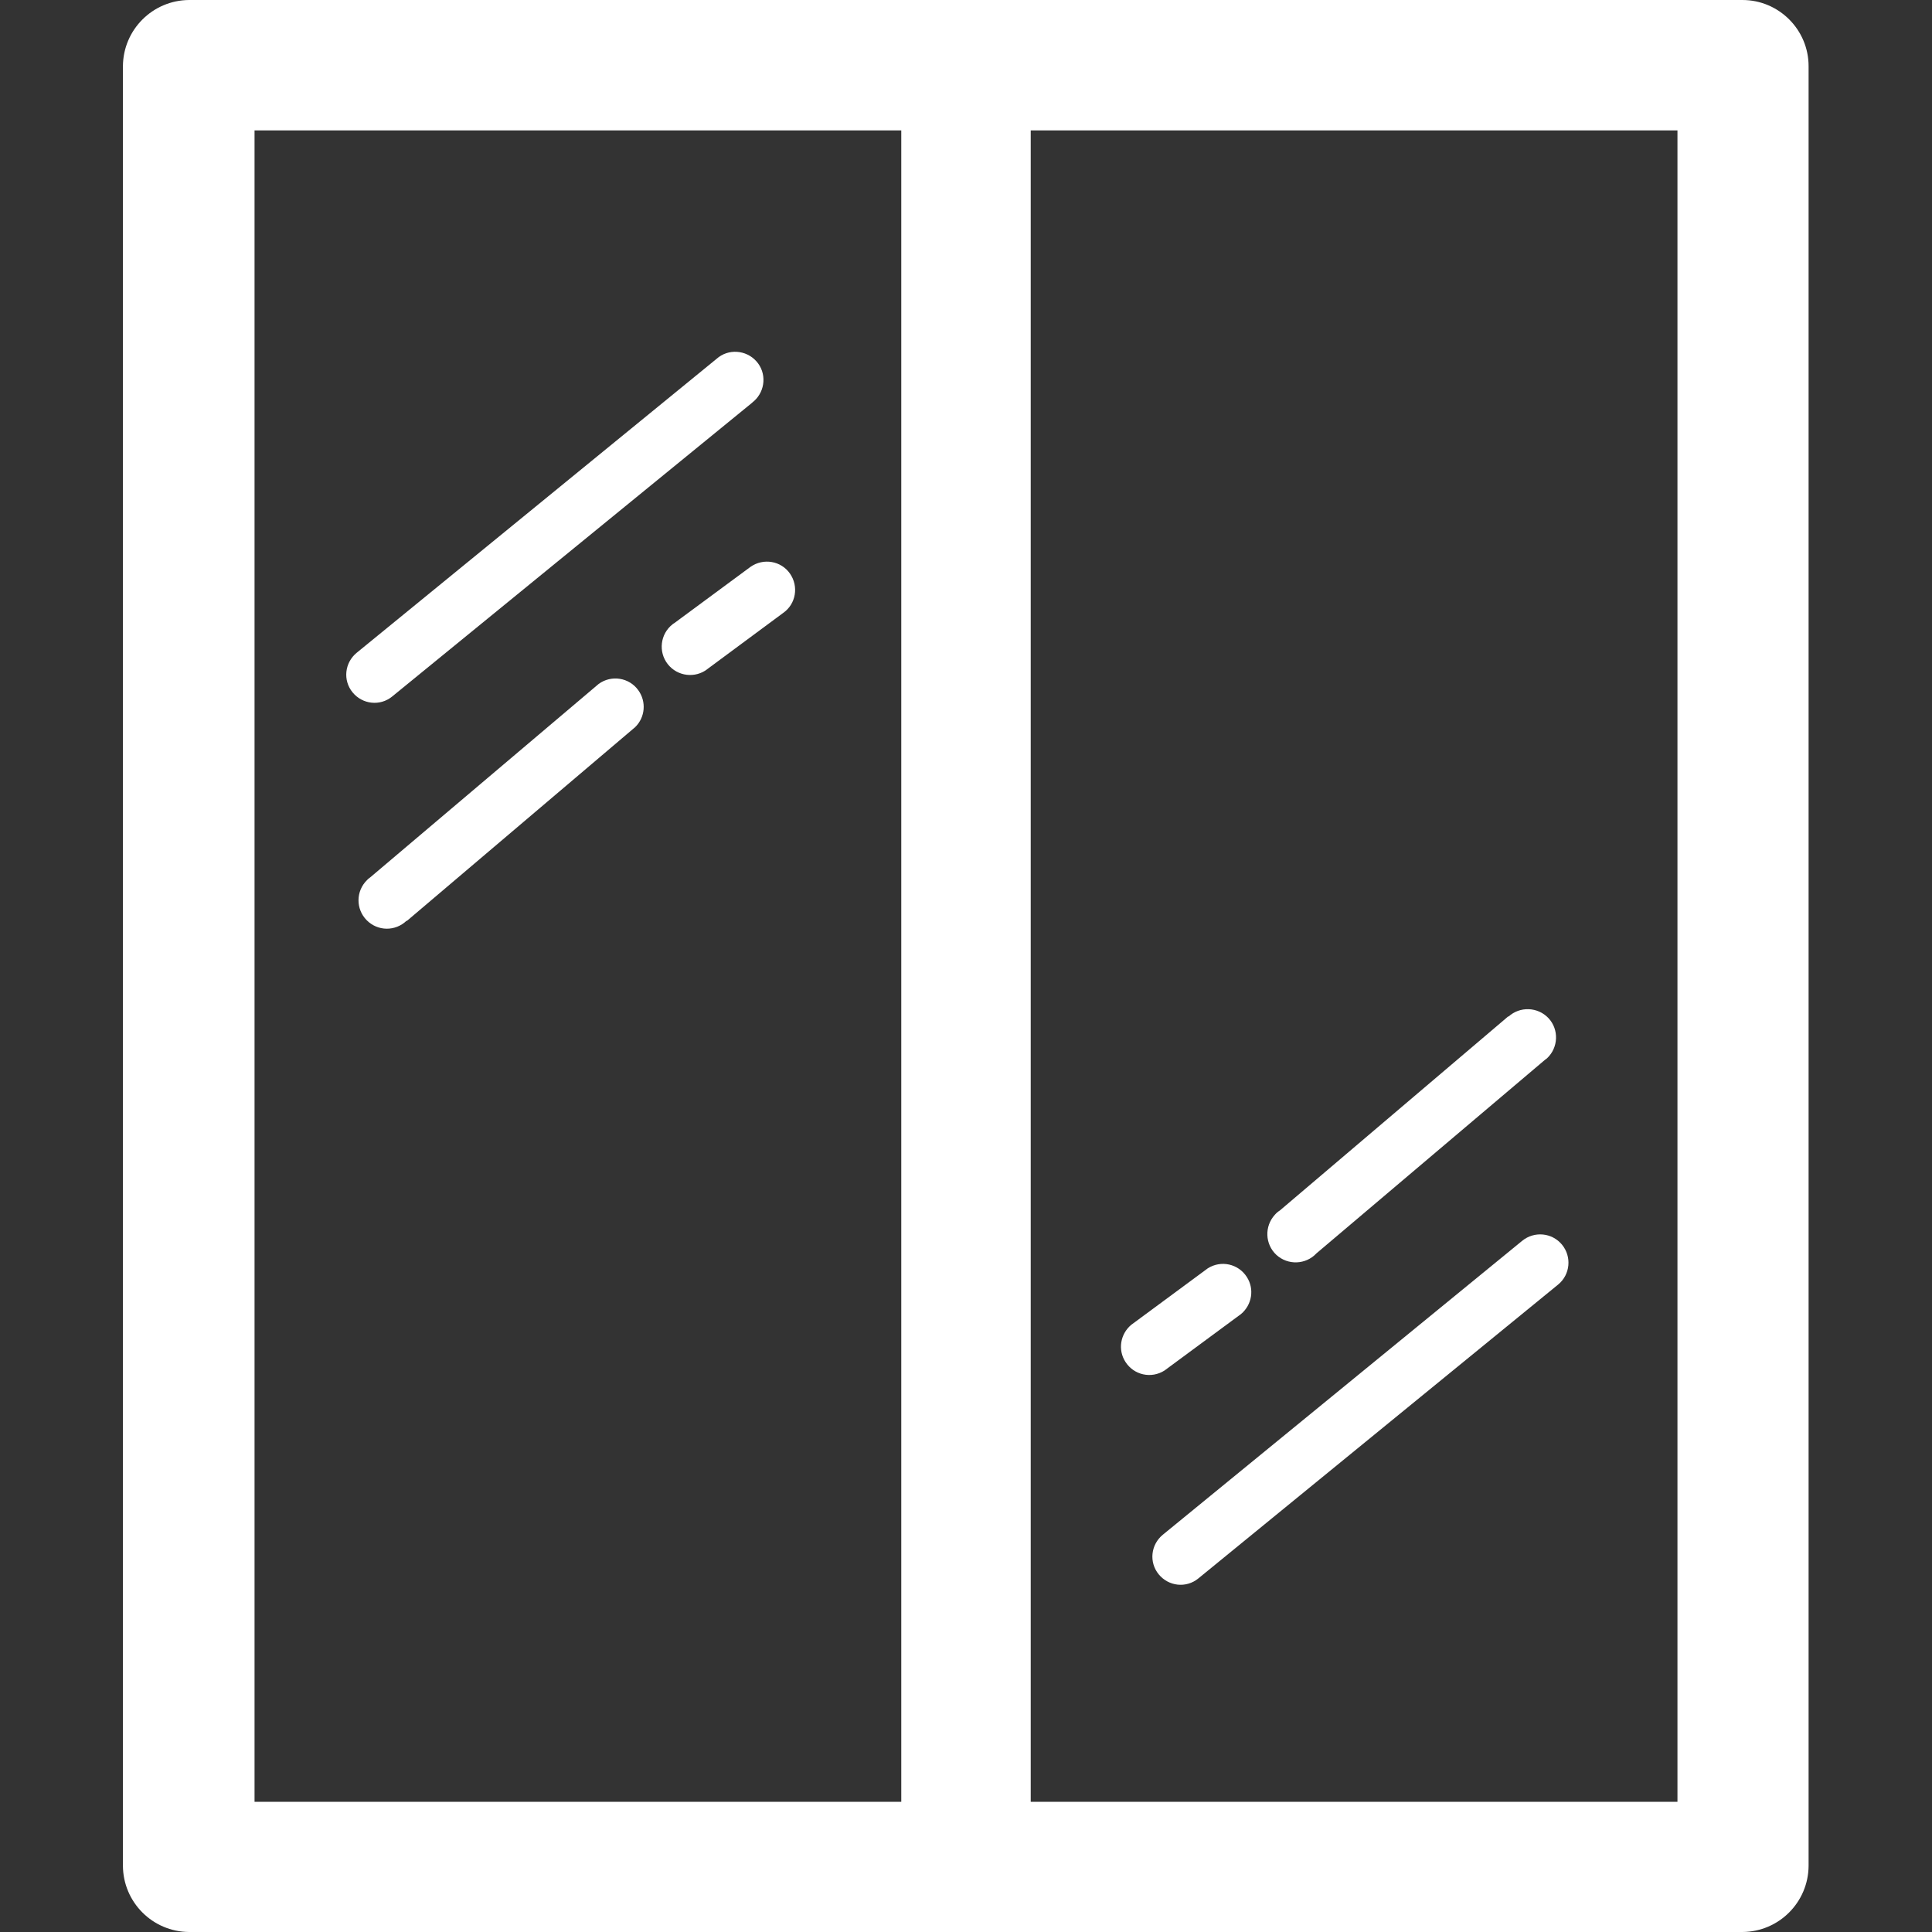 <?xml version="1.0" encoding="utf-8"?>
<!-- Generator: Adobe Illustrator 27.6.1, SVG Export Plug-In . SVG Version: 6.00 Build 0)  -->
<svg version="1.1" id="Calque_1" xmlns="http://www.w3.org/2000/svg" xmlns:xlink="http://www.w3.org/1999/xlink" x="0px" y="0px"
	 viewBox="0 0 800 800" style="enable-background:new 0 0 800 800;" xml:space="preserve">
<rect x="0" y="0" width="800" height="800" fill="#333333" stroke="none"/>
<style type="text/css">
	.st0{fill-rule:evenodd;clip-rule:evenodd;fill:#FFFFFF;}
</style>
<path class="st0" d="M78.3,0h643.2c15.1,0,27.4,12.3,27.4,27.4v745.2c-0.1,15.1-12.3,27.3-27.4,27.4H78.3
	c-15.1-0.1-27.3-12.3-27.4-27.4V27.4C51,12.3,63.2,0.1,78.3,0z M500.1,525.2c5.5-3.5,12.7-1.9,16.2,3.6c3.2,5,2.1,11.5-2.4,15.3
	l-31.7,23.4c-5.5,3.5-12.7,1.9-16.2-3.6c-3.2-5-2.1-11.5,2.4-15.3L500.1,525.2z M624.6,421c4.7-4.4,12.2-4.1,16.6,0.6
	c4.4,4.7,4.1,12.2-0.6,16.6c-0.2,0.2-0.5,0.4-0.8,0.6L545.1,519c-4.4,4.7-11.8,5-16.6,0.6c-4.7-4.4-5-11.8-0.6-16.6
	c0.6-0.7,1.3-1.3,2.1-1.8l94.6-80.4L624.6,421z M630.3,513.8c5-4.1,12.4-3.4,16.5,1.6c4.1,5,3.4,12.4-1.6,16.5l0,0l-149,121.7
	c-5,4.1-12.3,3.3-16.4-1.7c-4.1-5-3.3-12.3,1.7-16.4L630.3,513.8z M293,277c-5.1,4-12.5,3.1-16.5-2c-4-5.1-3.1-12.5,2-16.5
	c0.2-0.2,0.4-0.3,0.6-0.4l31.7-23.4c5.3-3.7,12.6-2.5,16.3,2.8c3.7,5.3,2.5,12.6-2.8,16.3l0,0l-31.6,23.4L293,277z M168.4,381.2
	c-4.6,4.5-12,4.5-16.6-0.2c-4.5-4.6-4.5-12,0.2-16.6c0.4-0.4,0.8-0.8,1.3-1.1l94.6-80.1c5.2-3.8,12.6-2.7,16.4,2.6
	c3.4,4.7,2.9,11.2-1.3,15.3l-94.6,80.3L168.4,381.2z M162.4,288.4c-5,4.1-12.3,3.3-16.4-1.7c-4.1-5-3.3-12.3,1.7-16.4l149-121.7
	c4.8-4.3,12.2-3.8,16.5,1c4.3,4.8,3.8,12.2-1,16.5c-0.3,0.2-0.5,0.4-0.8,0.7L162.4,288.4z M105.4,54h267.8v692.1H105.4V53.8
	L105.4,54z M426.8,54h267.8v692.1H426.8V53.8V54z"/>
</svg>
